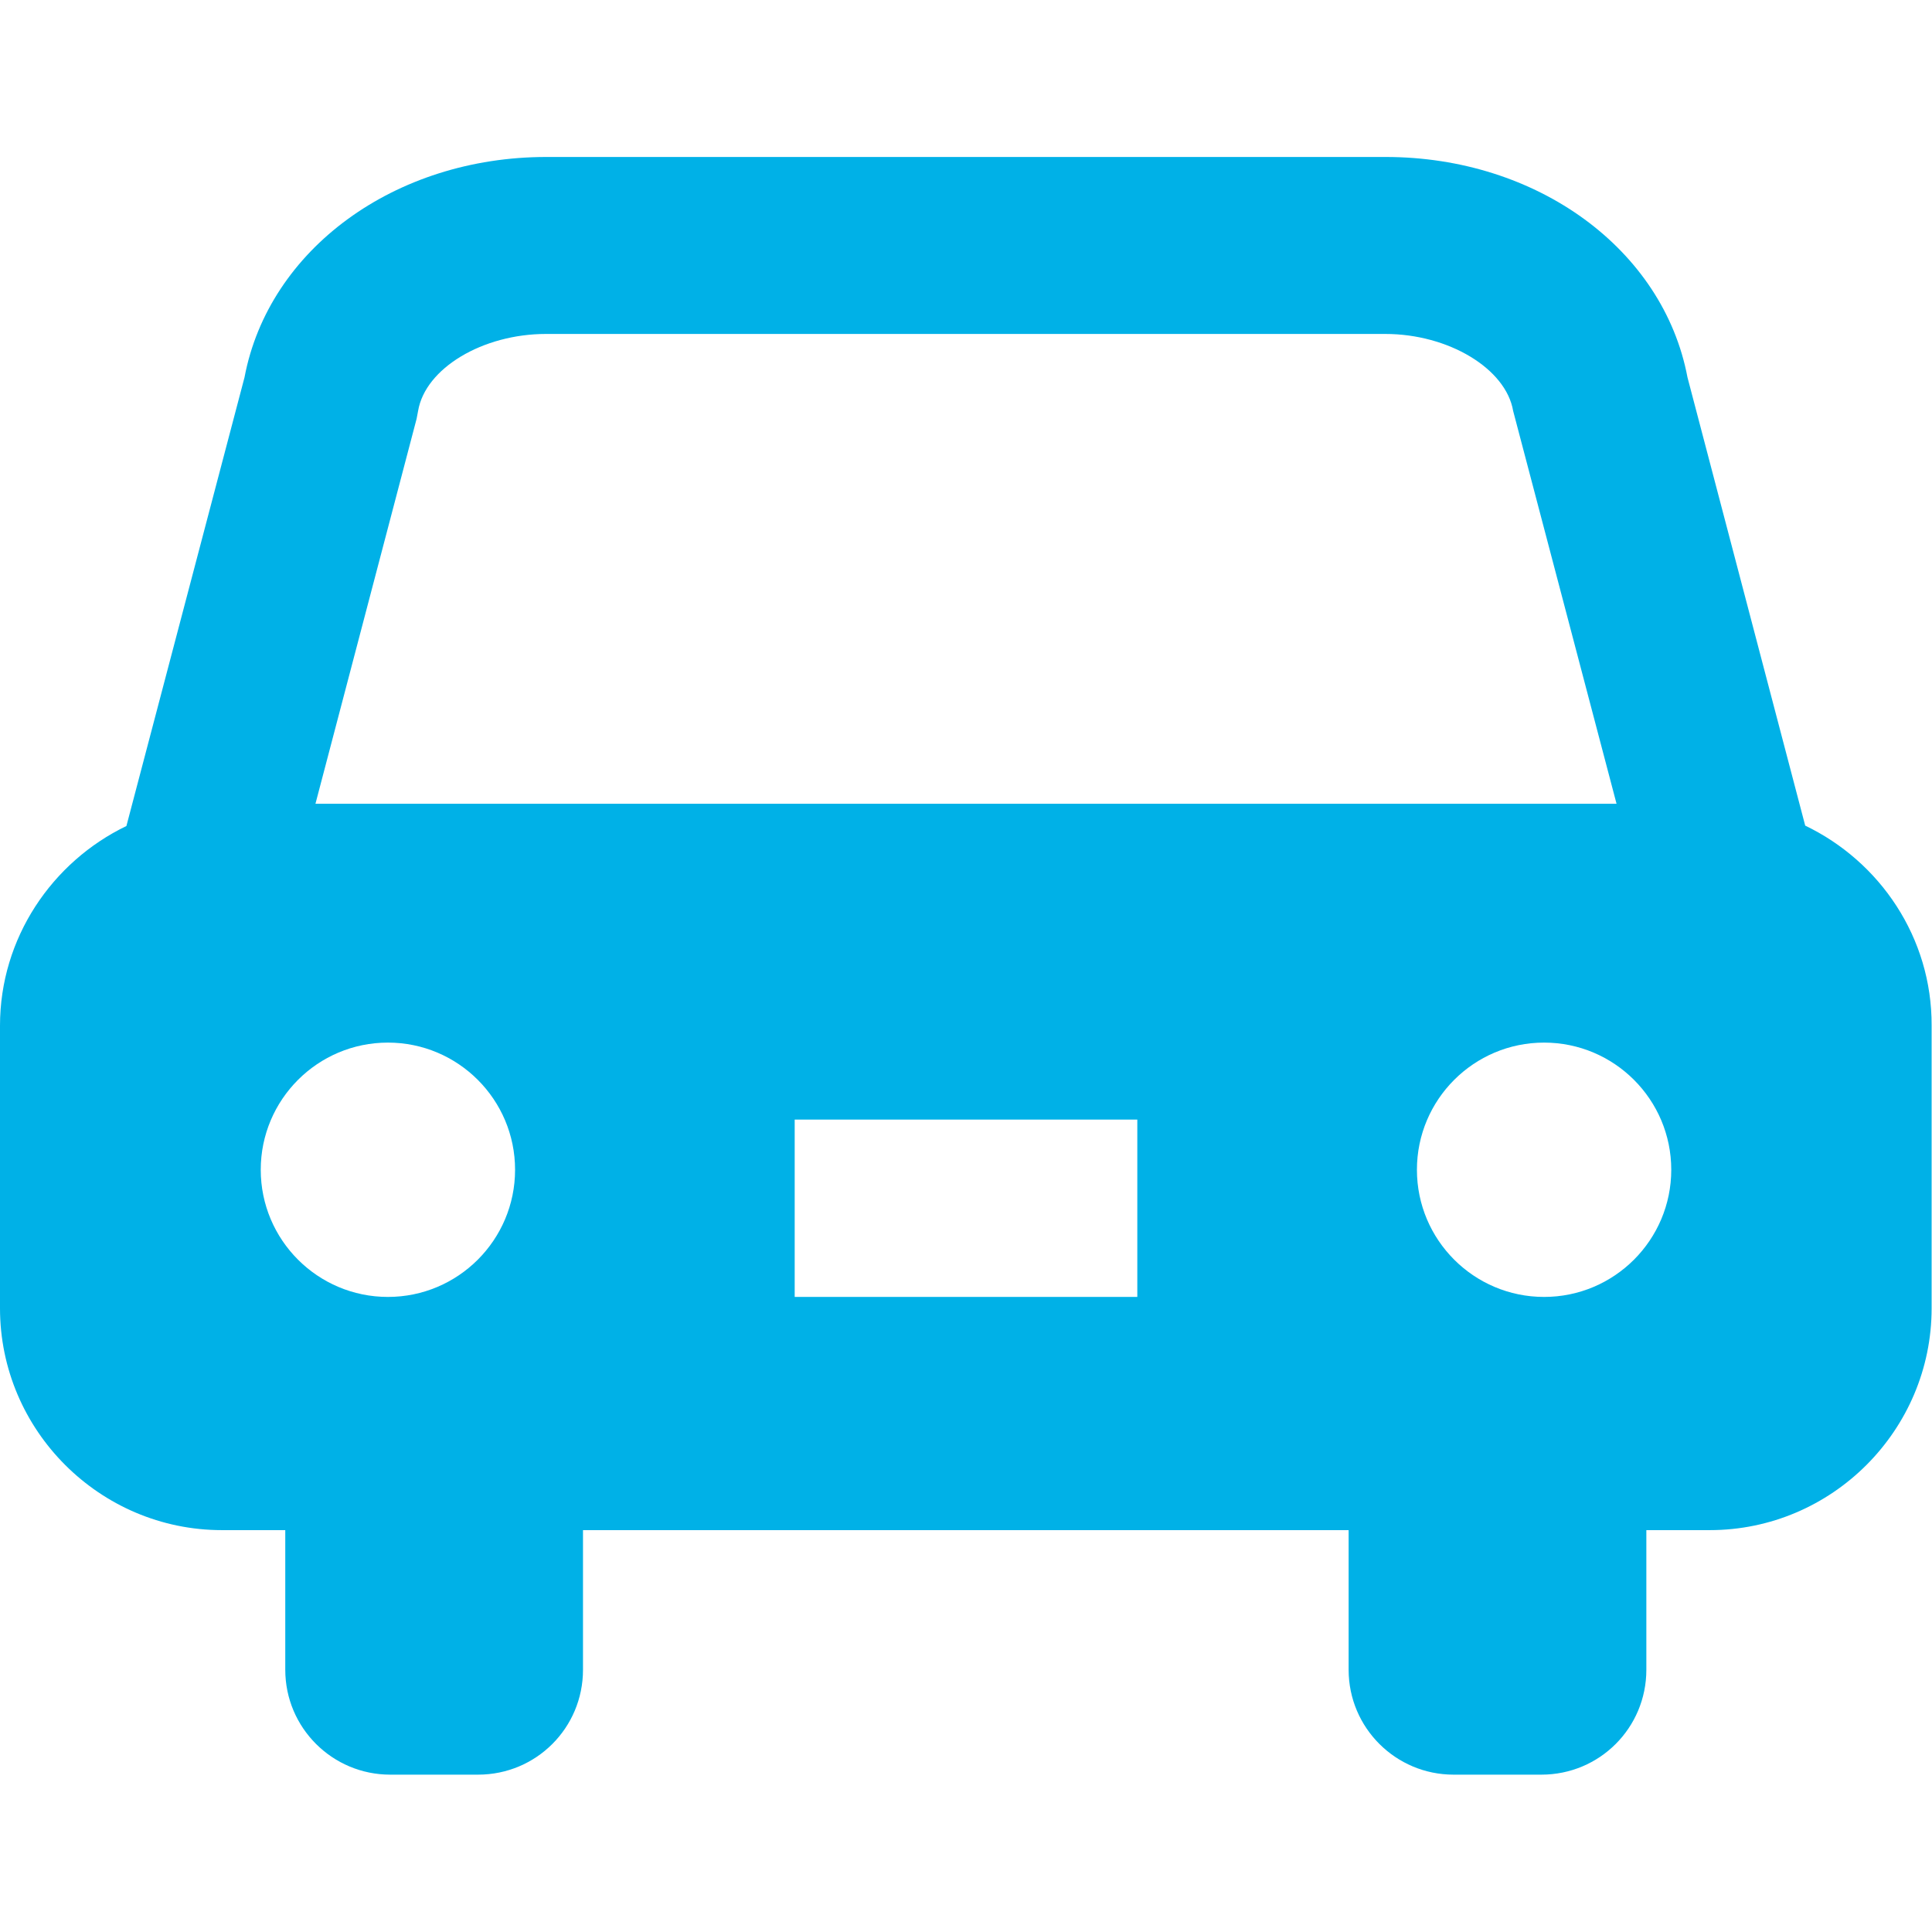 <?xml version="1.0" encoding="utf-8"?>
<!-- Generator: Adobe Illustrator 23.0.1, SVG Export Plug-In . SVG Version: 6.00 Build 0)  -->
<svg version="1.1" id="_x32_" xmlns="http://www.w3.org/2000/svg" xmlns:xlink="http://www.w3.org/1999/xlink" x="0px" y="0px"
	 viewBox="0 0 512 512" style="enable-background:new 0 0 512 512;" xml:space="preserve">
<style type="text/css">
	.st0{fill:#00B1E7;}
</style>
<g>
	<path class="st0" d="M478.4,218.8L447.2,100c-6.4-33.9-39.8-58.4-80-58.4H144.8c-40.2,0-73.6,24.5-80,58.4L33.5,218.9
		C13.8,228.4,0,248.6,0,271.8v74.9c0,32.4,26.5,58.8,58.8,58.8h16.8v37c0,15.4,12.5,27.8,27.8,27.8h23.3c15.4,0,27.8-12.4,27.8-27.8
		v-37h202.9v37c0,15.4,12.5,27.8,27.8,27.8h23.3c15.4,0,27.8-12.4,27.8-27.8v-37h16.8c32.4,0,58.8-26.5,58.8-58.8v-74.9
		C512,248.5,498.2,228.3,478.4,218.8z M102.8,343.7c-18.6,0-33.7-15.1-33.7-33.7s15.1-33.7,33.7-33.7s33.7,15.1,33.7,33.7
		S121.4,343.7,102.8,343.7z M301.4,343.7h-90.8v-47h90.8V343.7z M83.6,213l26.8-102l0.4-2.1c1.9-11.3,17.1-20.4,33.9-20.4h222.4
		c16.8,0,32,9.2,33.9,20.4L428.4,213L83.6,213L83.6,213z M409.2,343.7c-18.6,0-33.7-15.1-33.7-33.7s15.1-33.7,33.7-33.7
		s33.7,15.1,33.7,33.7S427.8,343.7,409.2,343.7z"/>
</g>
</svg>
